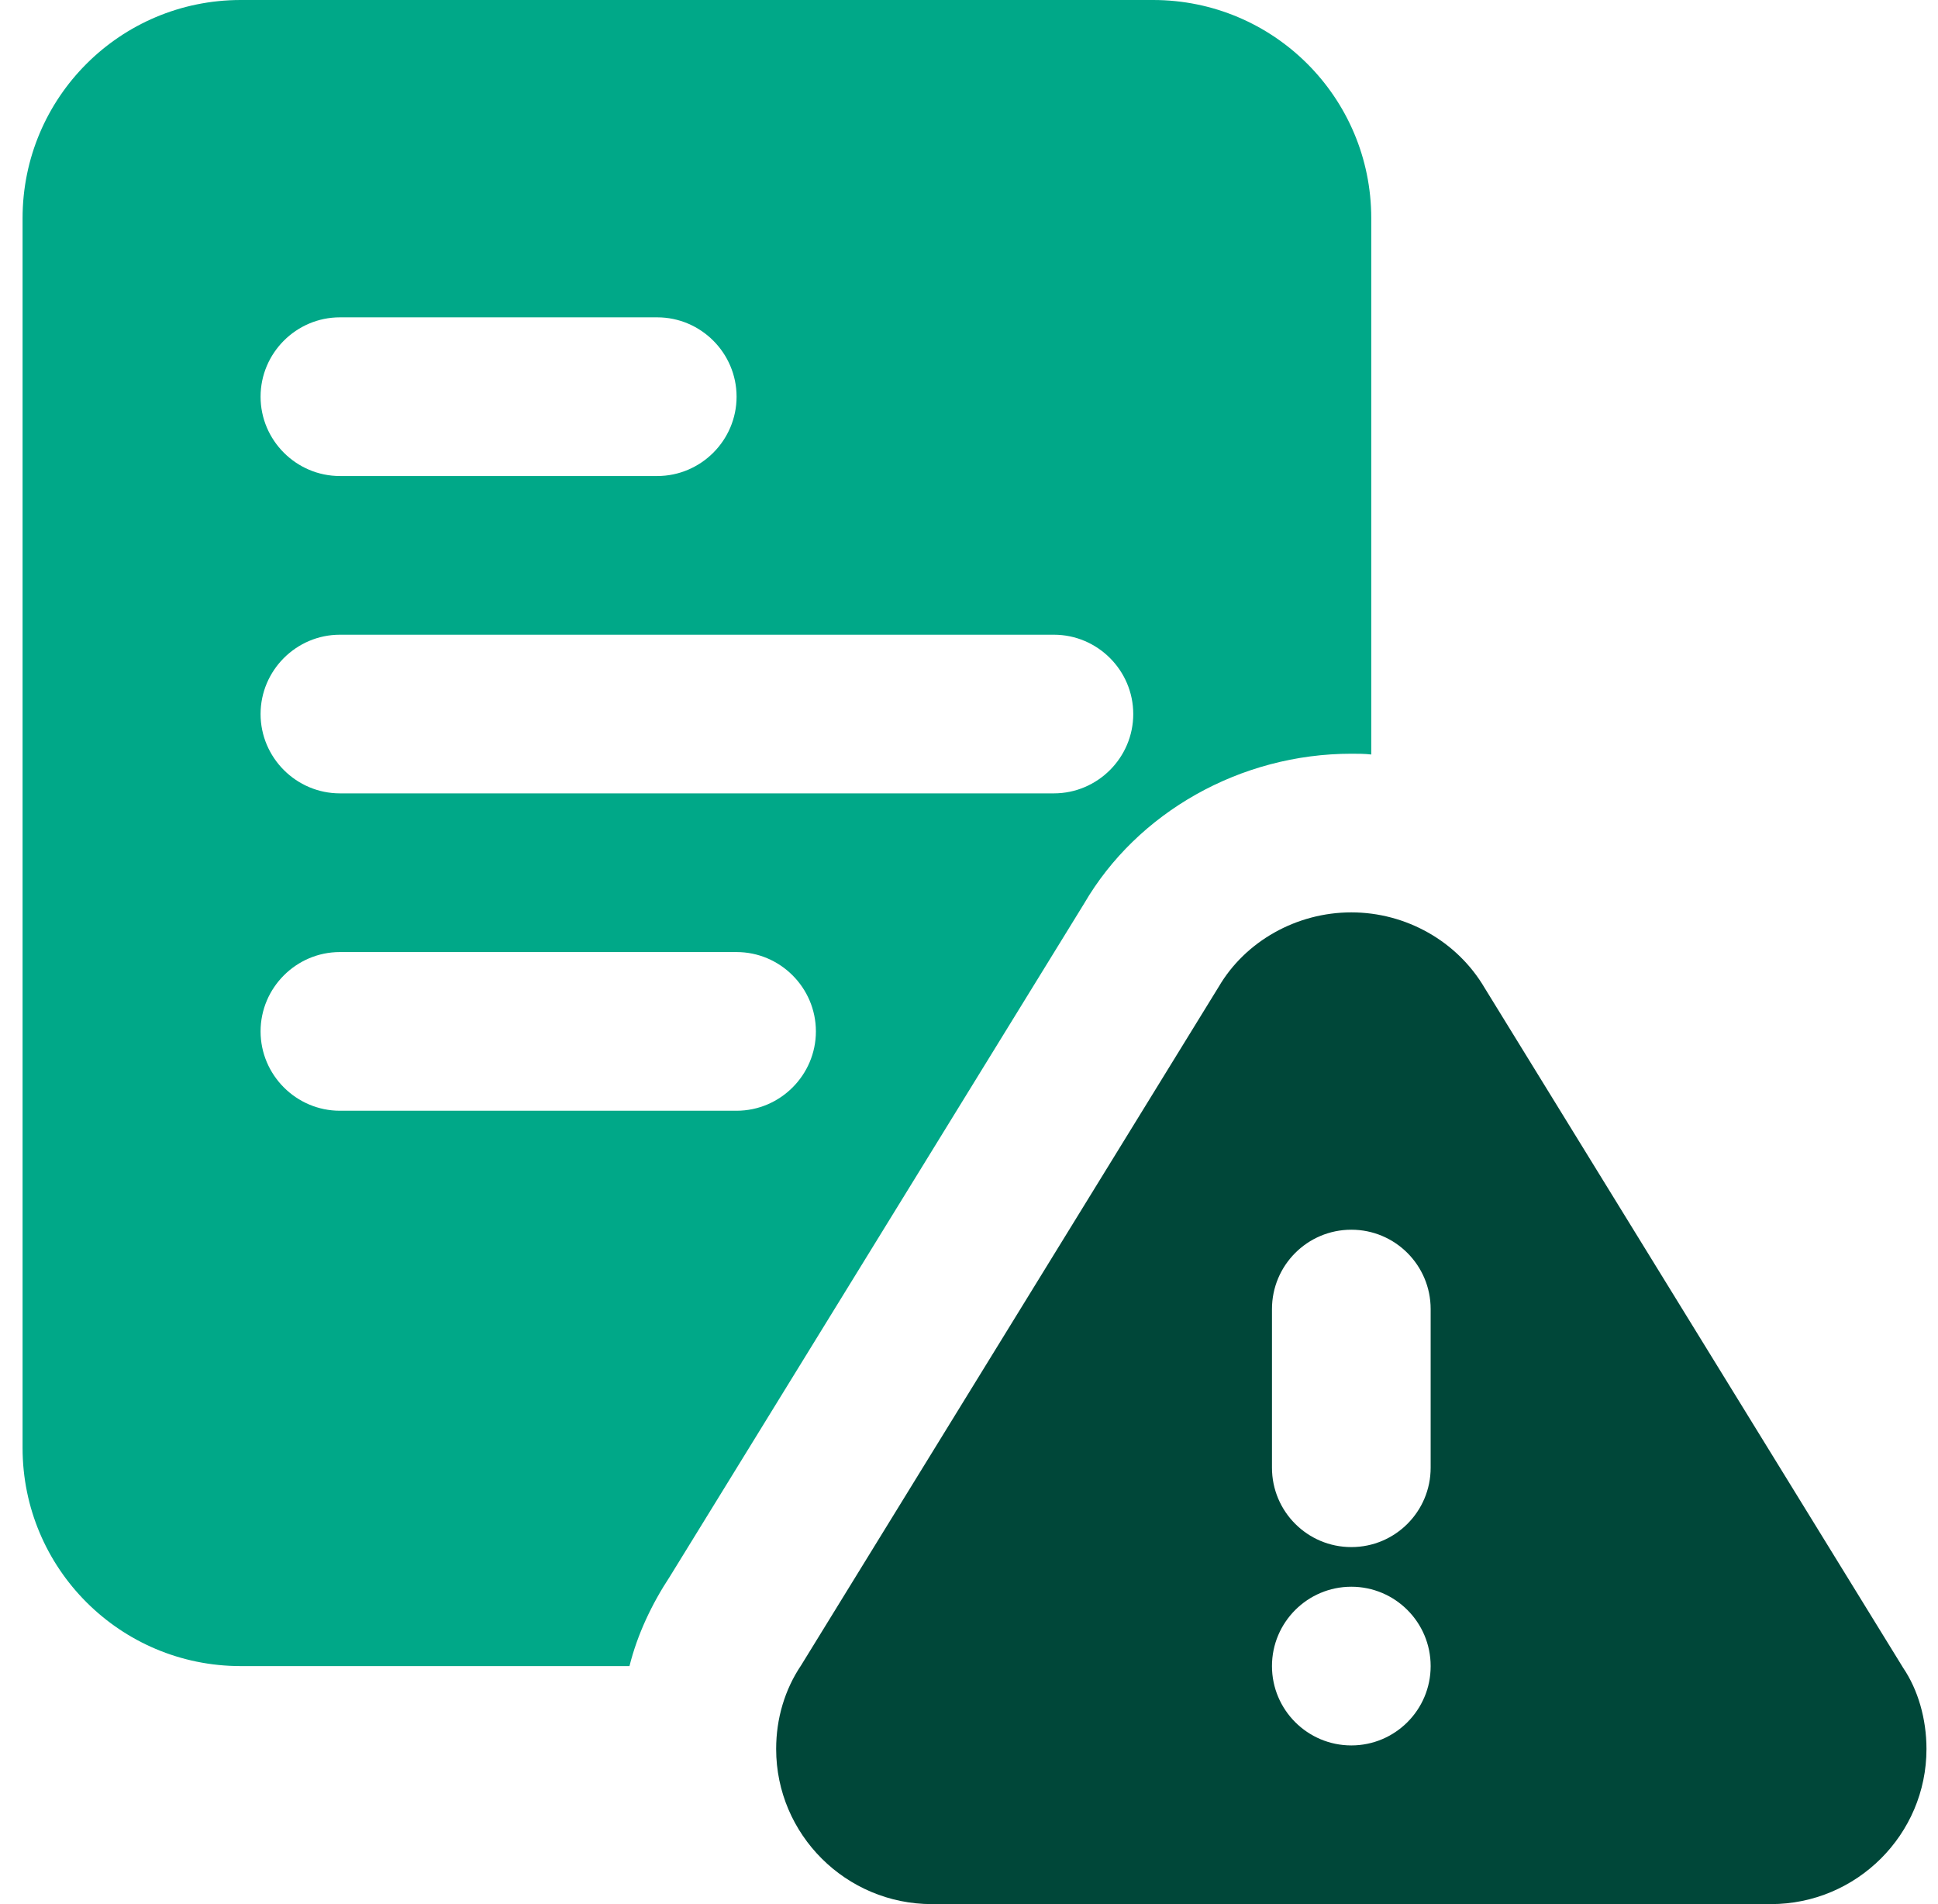 <svg width="57" height="56" viewBox="0 0 57 56" fill="none" xmlns="http://www.w3.org/2000/svg">
<g clip-path="url(#clip0_7347_17726)">
<path d="M33.914 0H7.081C3.534 0 0.664 2.87 0.664 6.417V42.583C0.664 46.13 3.534 49 7.081 49H18.514C18.747 48.067 19.167 47.18 19.704 46.363L31.884 26.577C33.447 23.893 36.481 22.167 39.747 22.167C39.934 22.167 40.144 22.167 40.331 22.19V6.417C40.331 2.87 37.461 0 33.914 0ZM9.997 9.333H19.331C20.614 9.333 21.664 10.383 21.664 11.667C21.664 12.95 20.614 14 19.331 14H9.997C8.714 14 7.664 12.95 7.664 11.667C7.664 10.383 8.714 9.333 9.997 9.333ZM21.664 32.667H9.997C8.714 32.667 7.664 31.617 7.664 30.333C7.664 29.05 8.714 28 9.997 28H21.664C22.947 28 23.997 29.05 23.997 30.333C23.997 31.617 22.947 32.667 21.664 32.667ZM30.997 23.333H9.997C8.714 23.333 7.664 22.283 7.664 21C7.664 19.717 8.714 18.667 9.997 18.667H30.997C32.281 18.667 33.331 19.717 33.331 21C33.331 22.283 32.281 23.333 30.997 23.333Z" fill="#00A888"/>
<path d="M55.978 49.056L43.663 29.05C42.858 27.682 41.355 26.833 39.745 26.833C38.135 26.833 36.632 27.682 35.85 29.012L23.563 48.976C23.082 49.69 22.828 50.542 22.828 51.438C22.828 53.953 24.881 56 27.406 56H52.084C54.608 56 56.661 53.953 56.661 51.438C56.661 50.542 56.407 49.69 55.978 49.056ZM39.745 51.333C38.457 51.333 37.411 50.288 37.411 49C37.411 47.712 38.457 46.666 39.745 46.666C41.033 46.666 42.078 47.712 42.078 49C42.078 50.288 41.033 51.333 39.745 51.333ZM42.078 43.166C42.078 44.454 41.035 45.5 39.745 45.5C38.455 45.5 37.411 44.454 37.411 43.166V38.5C37.411 37.212 38.455 36.166 39.745 36.166C41.035 36.166 42.078 37.212 42.078 38.5V43.166Z" fill="#004739"/>
</g>
<defs>
<clipPath id="clip0_7347_17726">
<rect width="56" height="56" fill="white" transform="translate(0.664)"/>
</clipPath>
</defs>
</svg>
